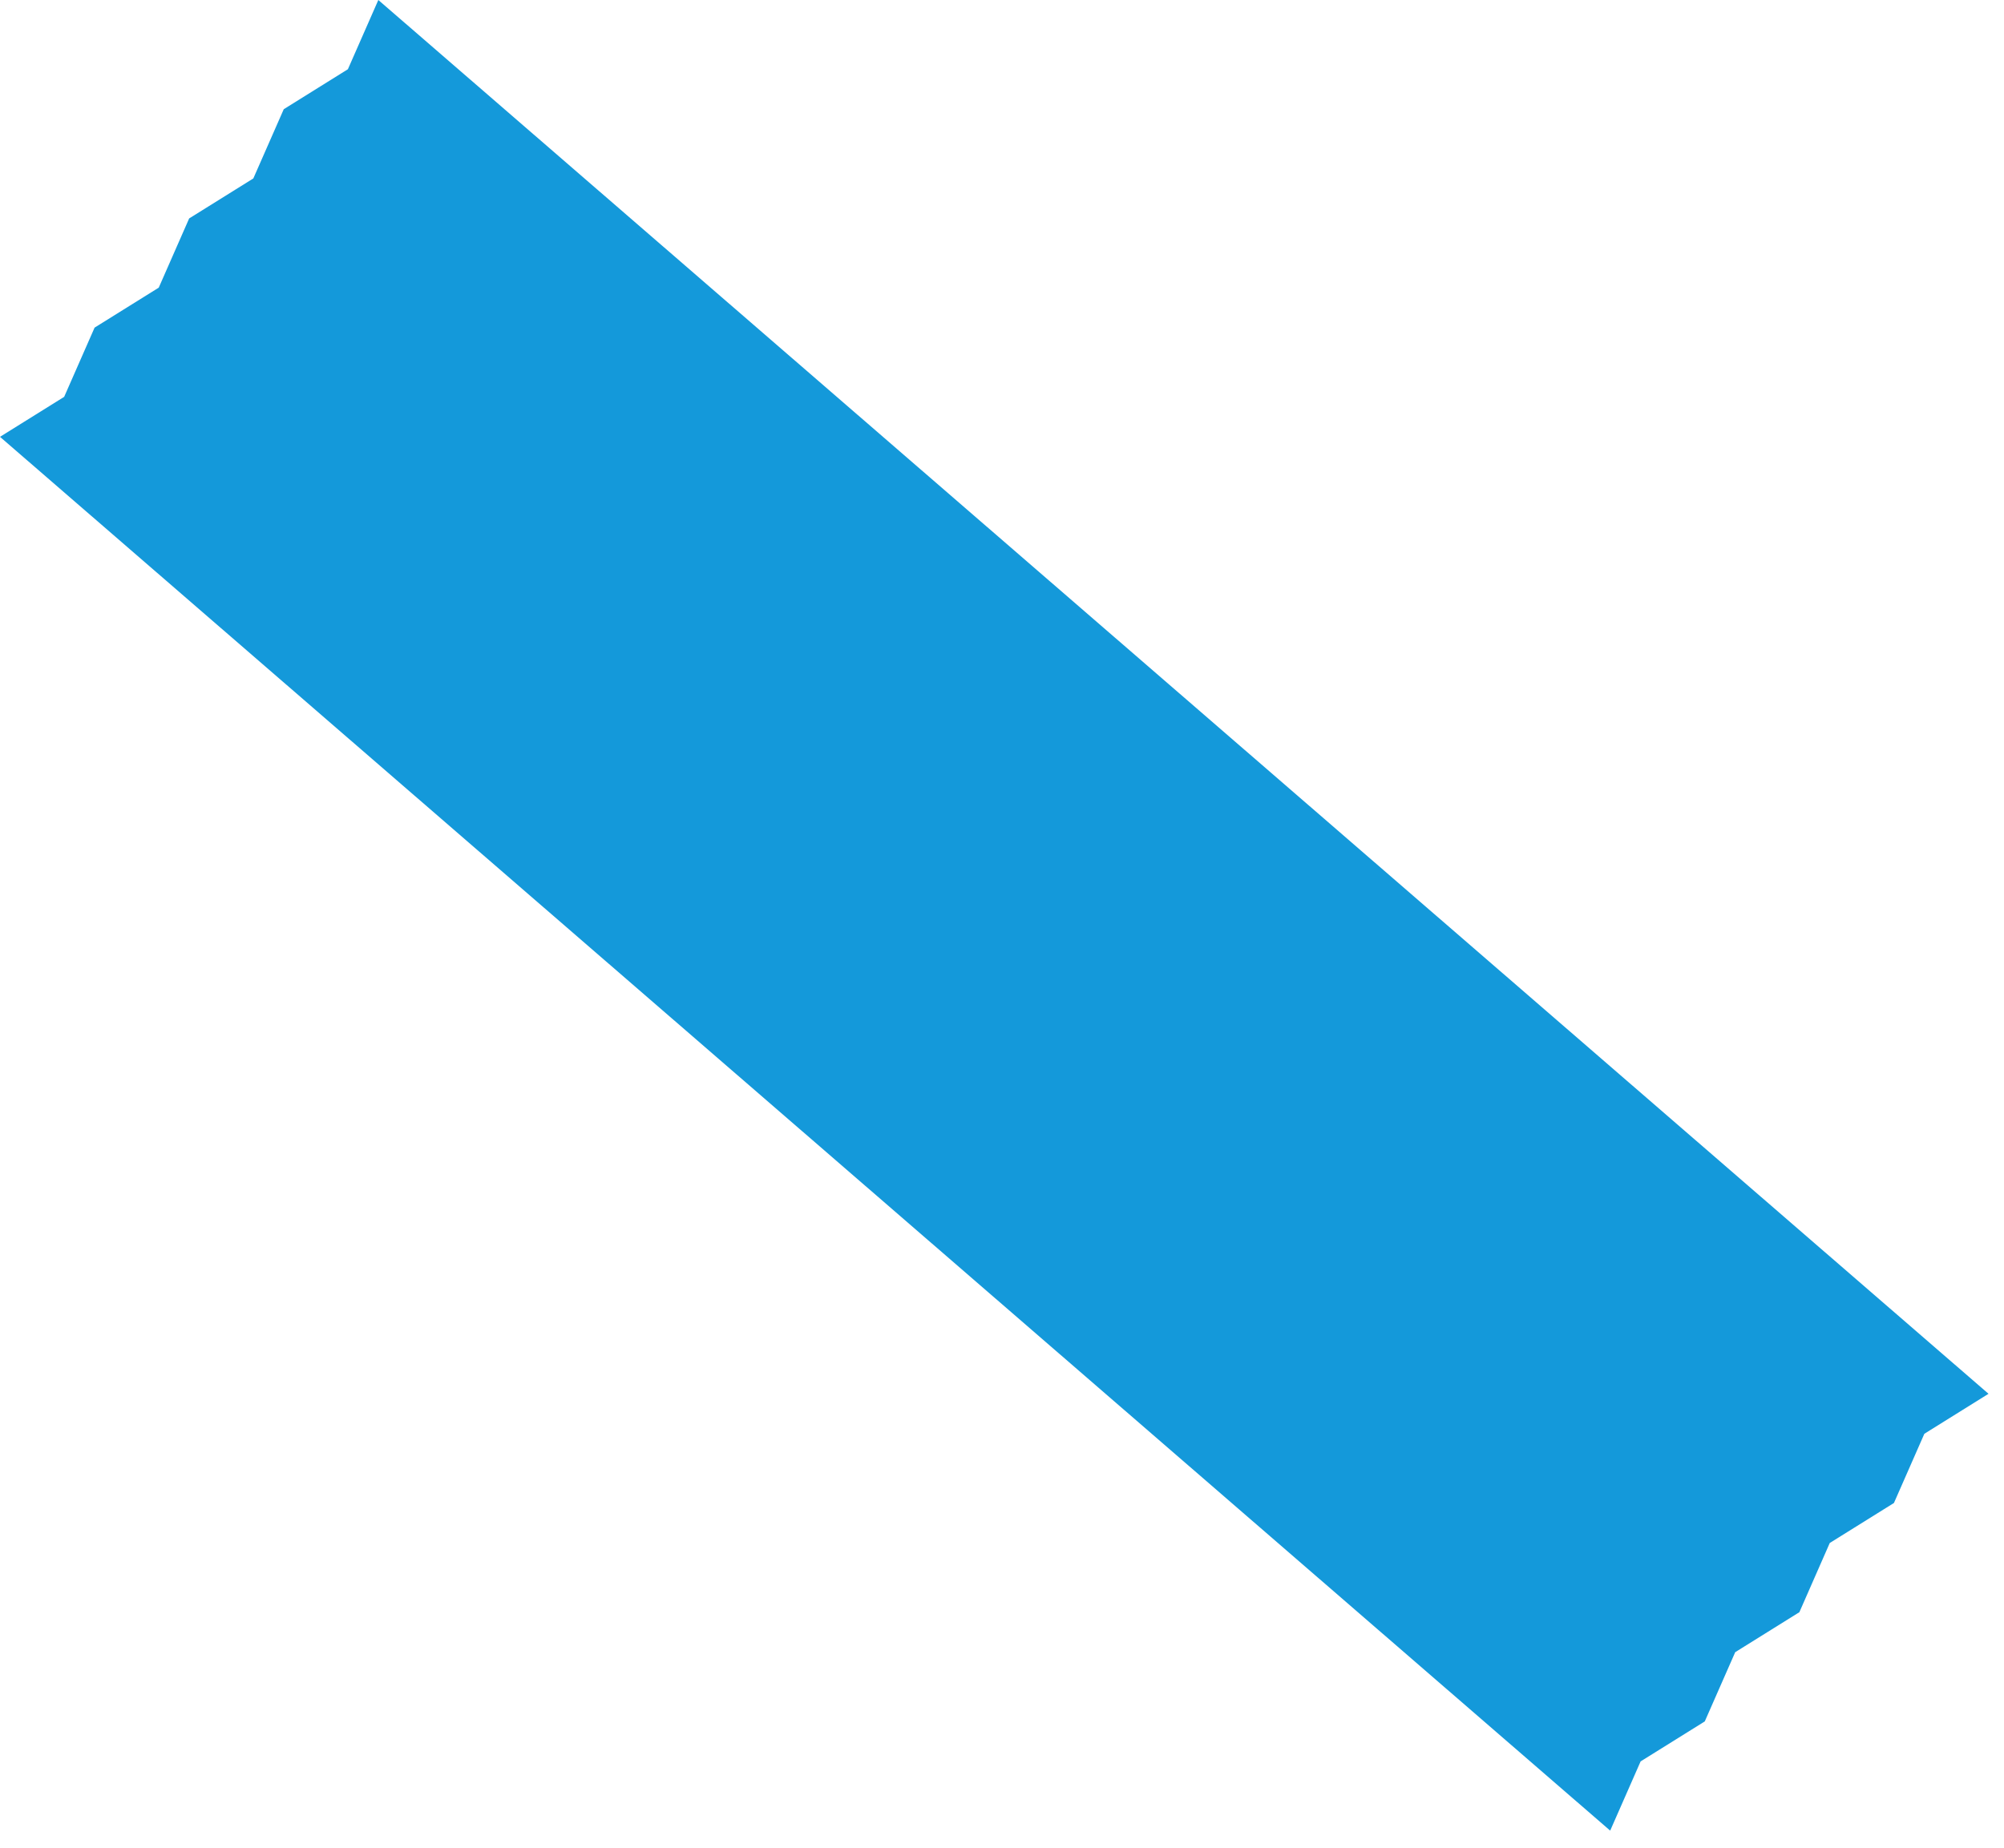 <svg width="103" height="95" viewBox="0 0 103 95" fill="none" xmlns="http://www.w3.org/2000/svg">
<path d="M82.759 94.114L0 22.458L3.298 20.402L4.861 16.844L8.159 14.788L9.722 11.23L13.02 9.174L14.584 5.615L17.881 3.559L19.445 0L102.204 71.656L98.906 73.712L97.343 77.27L94.045 79.326L92.483 82.884L89.185 84.94L87.621 88.499L84.323 90.555L82.759 94.114Z" fill="#1499DA"/>
</svg>
